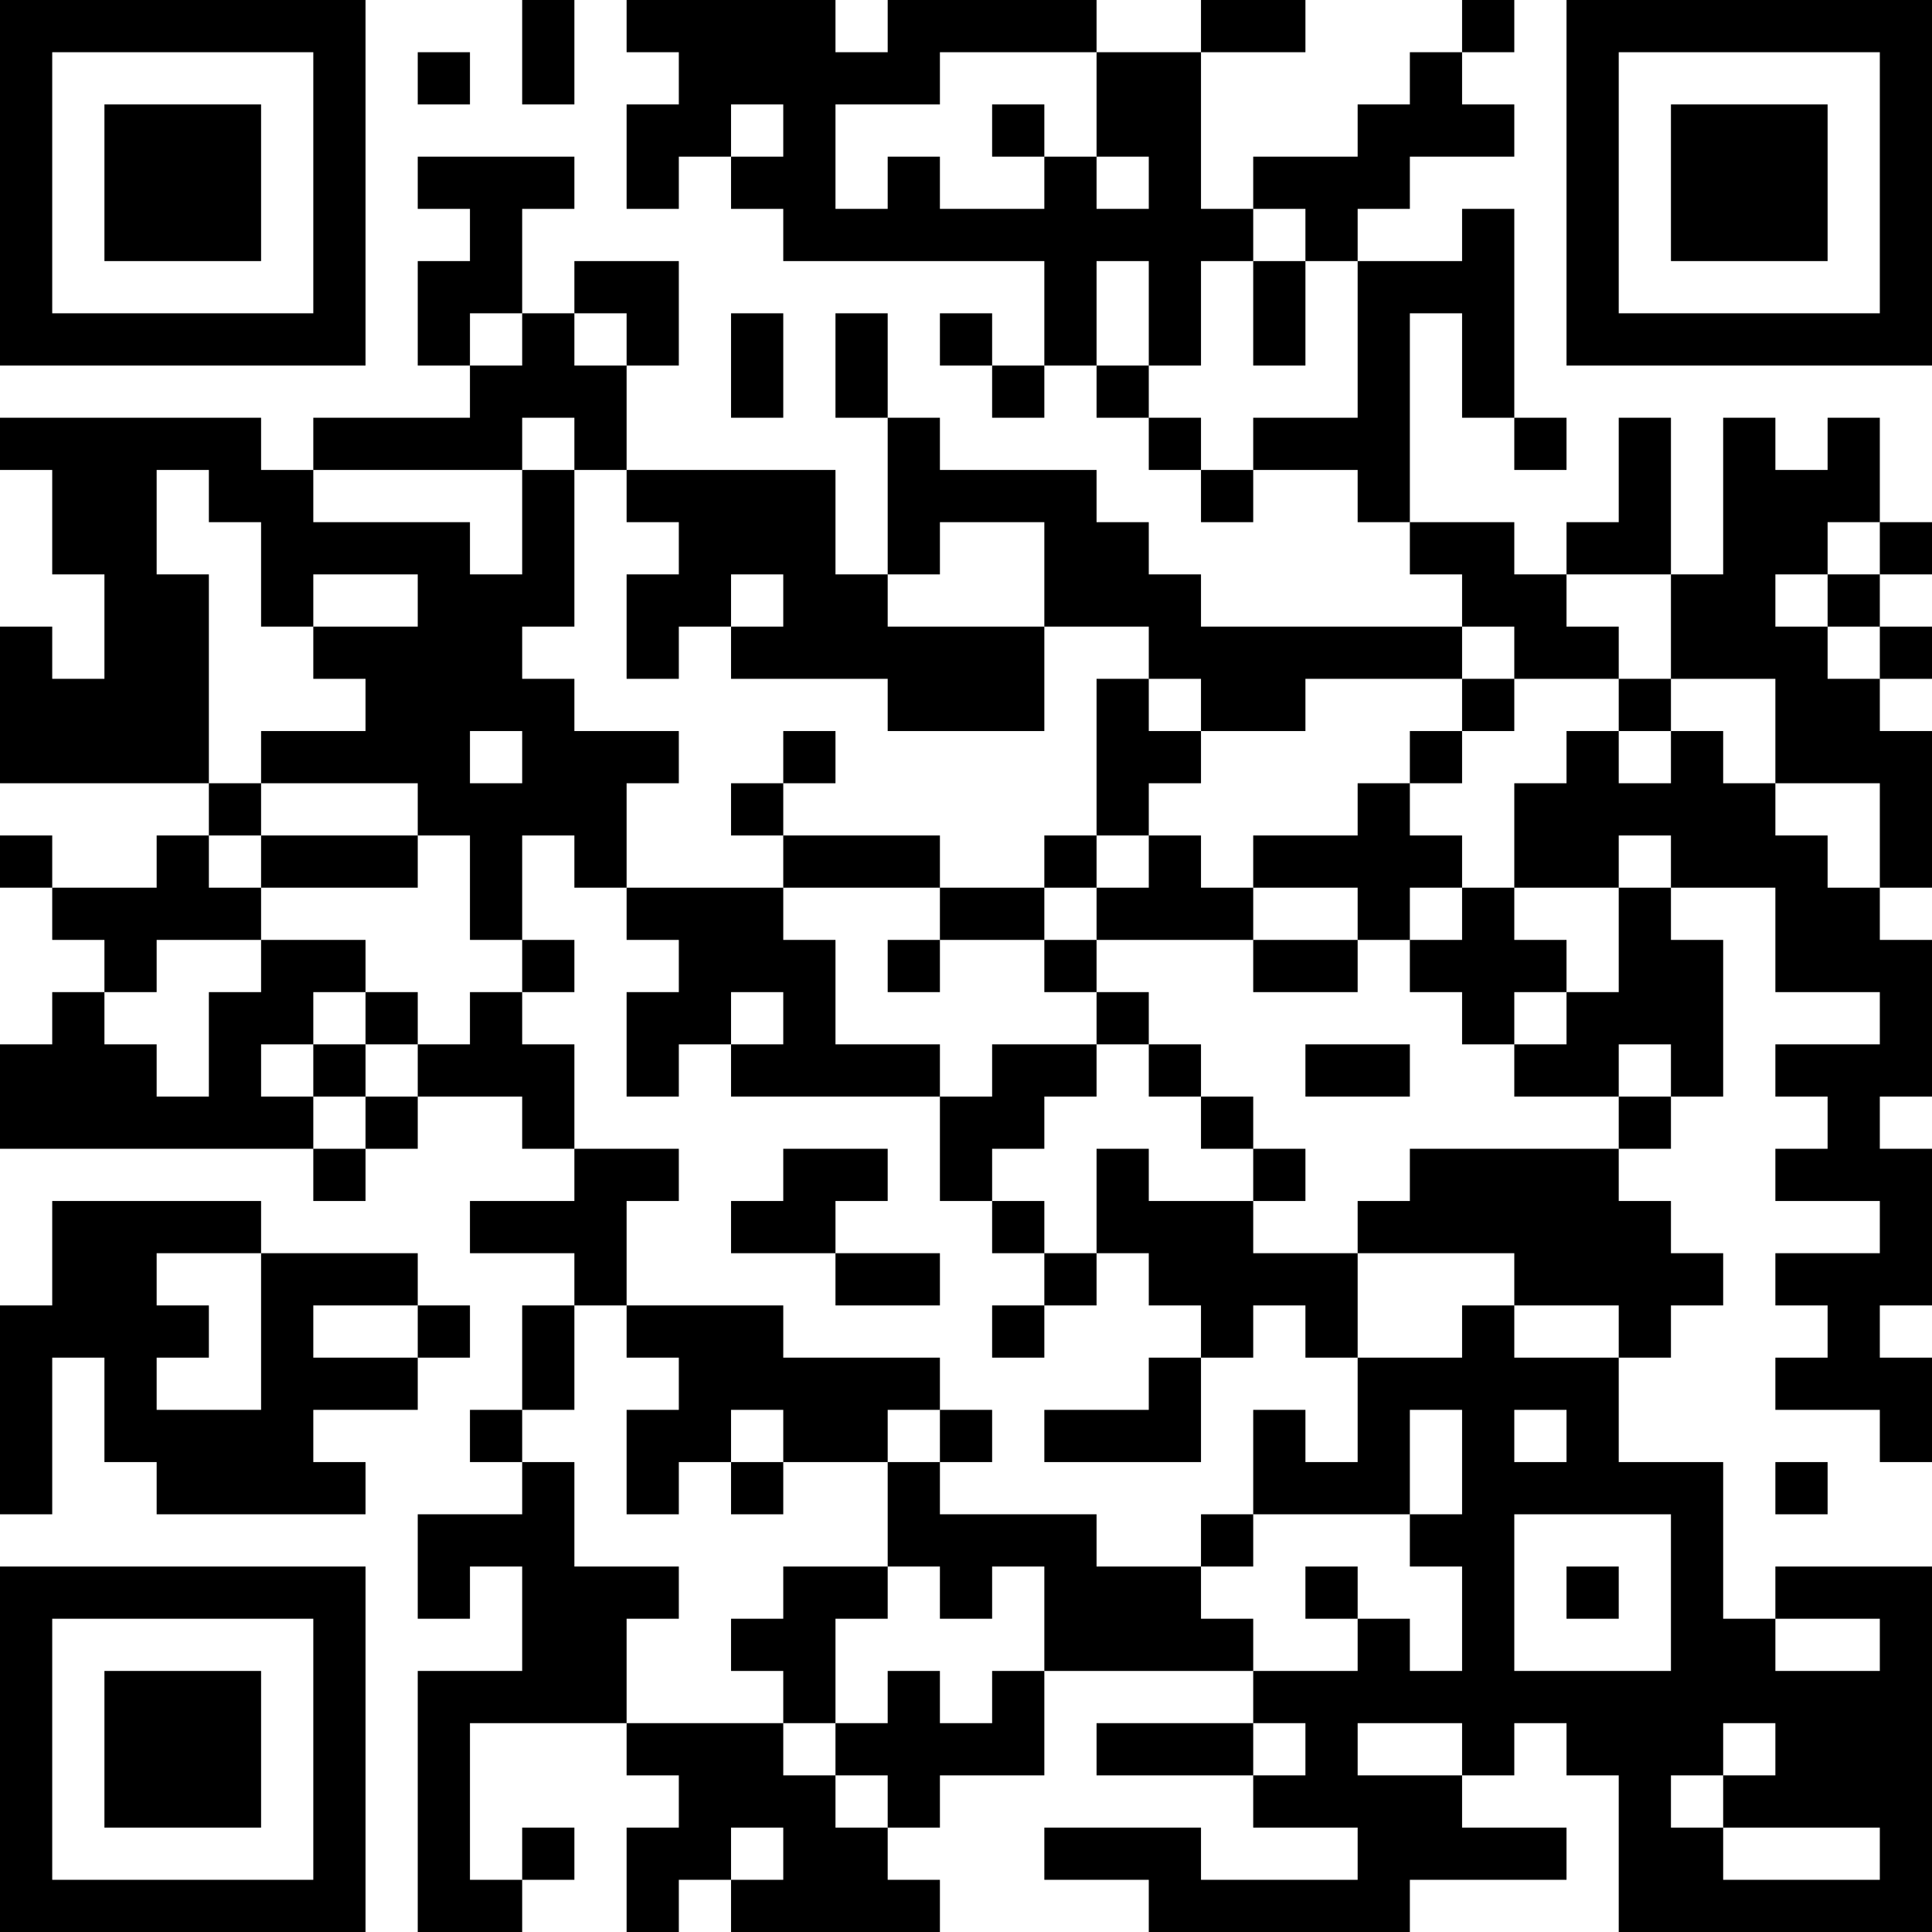 <?xml version="1.0" encoding="UTF-8"?>
<svg xmlns="http://www.w3.org/2000/svg" version="1.1" width="400" height="400" viewBox="0 0 400 400"><rect x="0" y="0" width="400" height="400" fill="#ffffff"/><g transform="scale(10.811)"><g transform="translate(0,0)"><path fill-rule="evenodd" d="M10 0L10 2L11 2L11 0ZM12 0L12 1L13 1L13 2L12 2L12 4L13 4L13 3L14 3L14 4L15 4L15 5L20 5L20 7L19 7L19 6L18 6L18 7L19 7L19 8L20 8L20 7L21 7L21 8L22 8L22 9L23 9L23 10L24 10L24 9L26 9L26 10L27 10L27 11L28 11L28 12L23 12L23 11L22 11L22 10L21 10L21 9L18 9L18 8L17 8L17 6L16 6L16 8L17 8L17 11L16 11L16 9L12 9L12 7L13 7L13 5L11 5L11 6L10 6L10 4L11 4L11 3L8 3L8 4L9 4L9 5L8 5L8 7L9 7L9 8L6 8L6 9L5 9L5 8L0 8L0 9L1 9L1 11L2 11L2 13L1 13L1 12L0 12L0 15L4 15L4 16L3 16L3 17L1 17L1 16L0 16L0 17L1 17L1 18L2 18L2 19L1 19L1 20L0 20L0 22L6 22L6 23L7 23L7 22L8 22L8 21L10 21L10 22L11 22L11 23L9 23L9 24L11 24L11 25L10 25L10 27L9 27L9 28L10 28L10 29L8 29L8 31L9 31L9 30L10 30L10 32L8 32L8 37L10 37L10 36L11 36L11 35L10 35L10 36L9 36L9 33L12 33L12 34L13 34L13 35L12 35L12 37L13 37L13 36L14 36L14 37L18 37L18 36L17 36L17 35L18 35L18 34L20 34L20 32L24 32L24 33L21 33L21 34L24 34L24 35L26 35L26 36L23 36L23 35L20 35L20 36L22 36L22 37L27 37L27 36L30 36L30 35L28 35L28 34L29 34L29 33L30 33L30 34L31 34L31 37L37 37L37 30L34 30L34 31L33 31L33 28L31 28L31 26L32 26L32 25L33 25L33 24L32 24L32 23L31 23L31 22L32 22L32 21L33 21L33 18L32 18L32 17L34 17L34 19L36 19L36 20L34 20L34 21L35 21L35 22L34 22L34 23L36 23L36 24L34 24L34 25L35 25L35 26L34 26L34 27L36 27L36 28L37 28L37 26L36 26L36 25L37 25L37 22L36 22L36 21L37 21L37 18L36 18L36 17L37 17L37 14L36 14L36 13L37 13L37 12L36 12L36 11L37 11L37 10L36 10L36 8L35 8L35 9L34 9L34 8L33 8L33 11L32 11L32 8L31 8L31 10L30 10L30 11L29 11L29 10L27 10L27 6L28 6L28 8L29 8L29 9L30 9L30 8L29 8L29 4L28 4L28 5L26 5L26 4L27 4L27 3L29 3L29 2L28 2L28 1L29 1L29 0L28 0L28 1L27 1L27 2L26 2L26 3L24 3L24 4L23 4L23 1L25 1L25 0L23 0L23 1L21 1L21 0L17 0L17 1L16 1L16 0ZM8 1L8 2L9 2L9 1ZM18 1L18 2L16 2L16 4L17 4L17 3L18 3L18 4L20 4L20 3L21 3L21 4L22 4L22 3L21 3L21 1ZM14 2L14 3L15 3L15 2ZM19 2L19 3L20 3L20 2ZM24 4L24 5L23 5L23 7L22 7L22 5L21 5L21 7L22 7L22 8L23 8L23 9L24 9L24 8L26 8L26 5L25 5L25 4ZM24 5L24 7L25 7L25 5ZM9 6L9 7L10 7L10 6ZM11 6L11 7L12 7L12 6ZM14 6L14 8L15 8L15 6ZM10 8L10 9L6 9L6 10L9 10L9 11L10 11L10 9L11 9L11 12L10 12L10 13L11 13L11 14L13 14L13 15L12 15L12 17L11 17L11 16L10 16L10 18L9 18L9 16L8 16L8 15L5 15L5 14L7 14L7 13L6 13L6 12L8 12L8 11L6 11L6 12L5 12L5 10L4 10L4 9L3 9L3 11L4 11L4 15L5 15L5 16L4 16L4 17L5 17L5 18L3 18L3 19L2 19L2 20L3 20L3 21L4 21L4 19L5 19L5 18L7 18L7 19L6 19L6 20L5 20L5 21L6 21L6 22L7 22L7 21L8 21L8 20L9 20L9 19L10 19L10 20L11 20L11 22L13 22L13 23L12 23L12 25L11 25L11 27L10 27L10 28L11 28L11 30L13 30L13 31L12 31L12 33L15 33L15 34L16 34L16 35L17 35L17 34L16 34L16 33L17 33L17 32L18 32L18 33L19 33L19 32L20 32L20 30L19 30L19 31L18 31L18 30L17 30L17 28L18 28L18 29L21 29L21 30L23 30L23 31L24 31L24 32L26 32L26 31L27 31L27 32L28 32L28 30L27 30L27 29L28 29L28 27L27 27L27 29L24 29L24 27L25 27L25 28L26 28L26 26L28 26L28 25L29 25L29 26L31 26L31 25L29 25L29 24L26 24L26 23L27 23L27 22L31 22L31 21L32 21L32 20L31 20L31 21L29 21L29 20L30 20L30 19L31 19L31 17L32 17L32 16L31 16L31 17L29 17L29 15L30 15L30 14L31 14L31 15L32 15L32 14L33 14L33 15L34 15L34 16L35 16L35 17L36 17L36 15L34 15L34 13L32 13L32 11L30 11L30 12L31 12L31 13L29 13L29 12L28 12L28 13L25 13L25 14L23 14L23 13L22 13L22 12L20 12L20 10L18 10L18 11L17 11L17 12L20 12L20 14L17 14L17 13L14 13L14 12L15 12L15 11L14 11L14 12L13 12L13 13L12 13L12 11L13 11L13 10L12 10L12 9L11 9L11 8ZM35 10L35 11L34 11L34 12L35 12L35 13L36 13L36 12L35 12L35 11L36 11L36 10ZM21 13L21 16L20 16L20 17L18 17L18 16L15 16L15 15L16 15L16 14L15 14L15 15L14 15L14 16L15 16L15 17L12 17L12 18L13 18L13 19L12 19L12 21L13 21L13 20L14 20L14 21L18 21L18 23L19 23L19 24L20 24L20 25L19 25L19 26L20 26L20 25L21 25L21 24L22 24L22 25L23 25L23 26L22 26L22 27L20 27L20 28L23 28L23 26L24 26L24 25L25 25L25 26L26 26L26 24L24 24L24 23L25 23L25 22L24 22L24 21L23 21L23 20L22 20L22 19L21 19L21 18L24 18L24 19L26 19L26 18L27 18L27 19L28 19L28 20L29 20L29 19L30 19L30 18L29 18L29 17L28 17L28 16L27 16L27 15L28 15L28 14L29 14L29 13L28 13L28 14L27 14L27 15L26 15L26 16L24 16L24 17L23 17L23 16L22 16L22 15L23 15L23 14L22 14L22 13ZM31 13L31 14L32 14L32 13ZM9 14L9 15L10 15L10 14ZM5 16L5 17L8 17L8 16ZM21 16L21 17L20 17L20 18L18 18L18 17L15 17L15 18L16 18L16 20L18 20L18 21L19 21L19 20L21 20L21 21L20 21L20 22L19 22L19 23L20 23L20 24L21 24L21 22L22 22L22 23L24 23L24 22L23 22L23 21L22 21L22 20L21 20L21 19L20 19L20 18L21 18L21 17L22 17L22 16ZM24 17L24 18L26 18L26 17ZM27 17L27 18L28 18L28 17ZM10 18L10 19L11 19L11 18ZM17 18L17 19L18 19L18 18ZM7 19L7 20L6 20L6 21L7 21L7 20L8 20L8 19ZM14 19L14 20L15 20L15 19ZM25 20L25 21L27 21L27 20ZM15 22L15 23L14 23L14 24L16 24L16 25L18 25L18 24L16 24L16 23L17 23L17 22ZM1 23L1 25L0 25L0 29L1 29L1 26L2 26L2 28L3 28L3 29L7 29L7 28L6 28L6 27L8 27L8 26L9 26L9 25L8 25L8 24L5 24L5 23ZM3 24L3 25L4 25L4 26L3 26L3 27L5 27L5 24ZM6 25L6 26L8 26L8 25ZM12 25L12 26L13 26L13 27L12 27L12 29L13 29L13 28L14 28L14 29L15 29L15 28L17 28L17 27L18 27L18 28L19 28L19 27L18 27L18 26L15 26L15 25ZM14 27L14 28L15 28L15 27ZM29 27L29 28L30 28L30 27ZM34 28L34 29L35 29L35 28ZM23 29L23 30L24 30L24 29ZM29 29L29 32L32 32L32 29ZM15 30L15 31L14 31L14 32L15 32L15 33L16 33L16 31L17 31L17 30ZM25 30L25 31L26 31L26 30ZM30 30L30 31L31 31L31 30ZM34 31L34 32L36 32L36 31ZM24 33L24 34L25 34L25 33ZM26 33L26 34L28 34L28 33ZM33 33L33 34L32 34L32 35L33 35L33 36L36 36L36 35L33 35L33 34L34 34L34 33ZM14 35L14 36L15 36L15 35ZM0 0L0 7L7 7L7 0ZM1 1L1 6L6 6L6 1ZM2 2L2 5L5 5L5 2ZM30 0L30 7L37 7L37 0ZM31 1L31 6L36 6L36 1ZM32 2L32 5L35 5L35 2ZM0 30L0 37L7 37L7 30ZM1 31L1 36L6 36L6 31ZM2 32L2 35L5 35L5 32Z" fill="#000000"/></g></g></svg>
